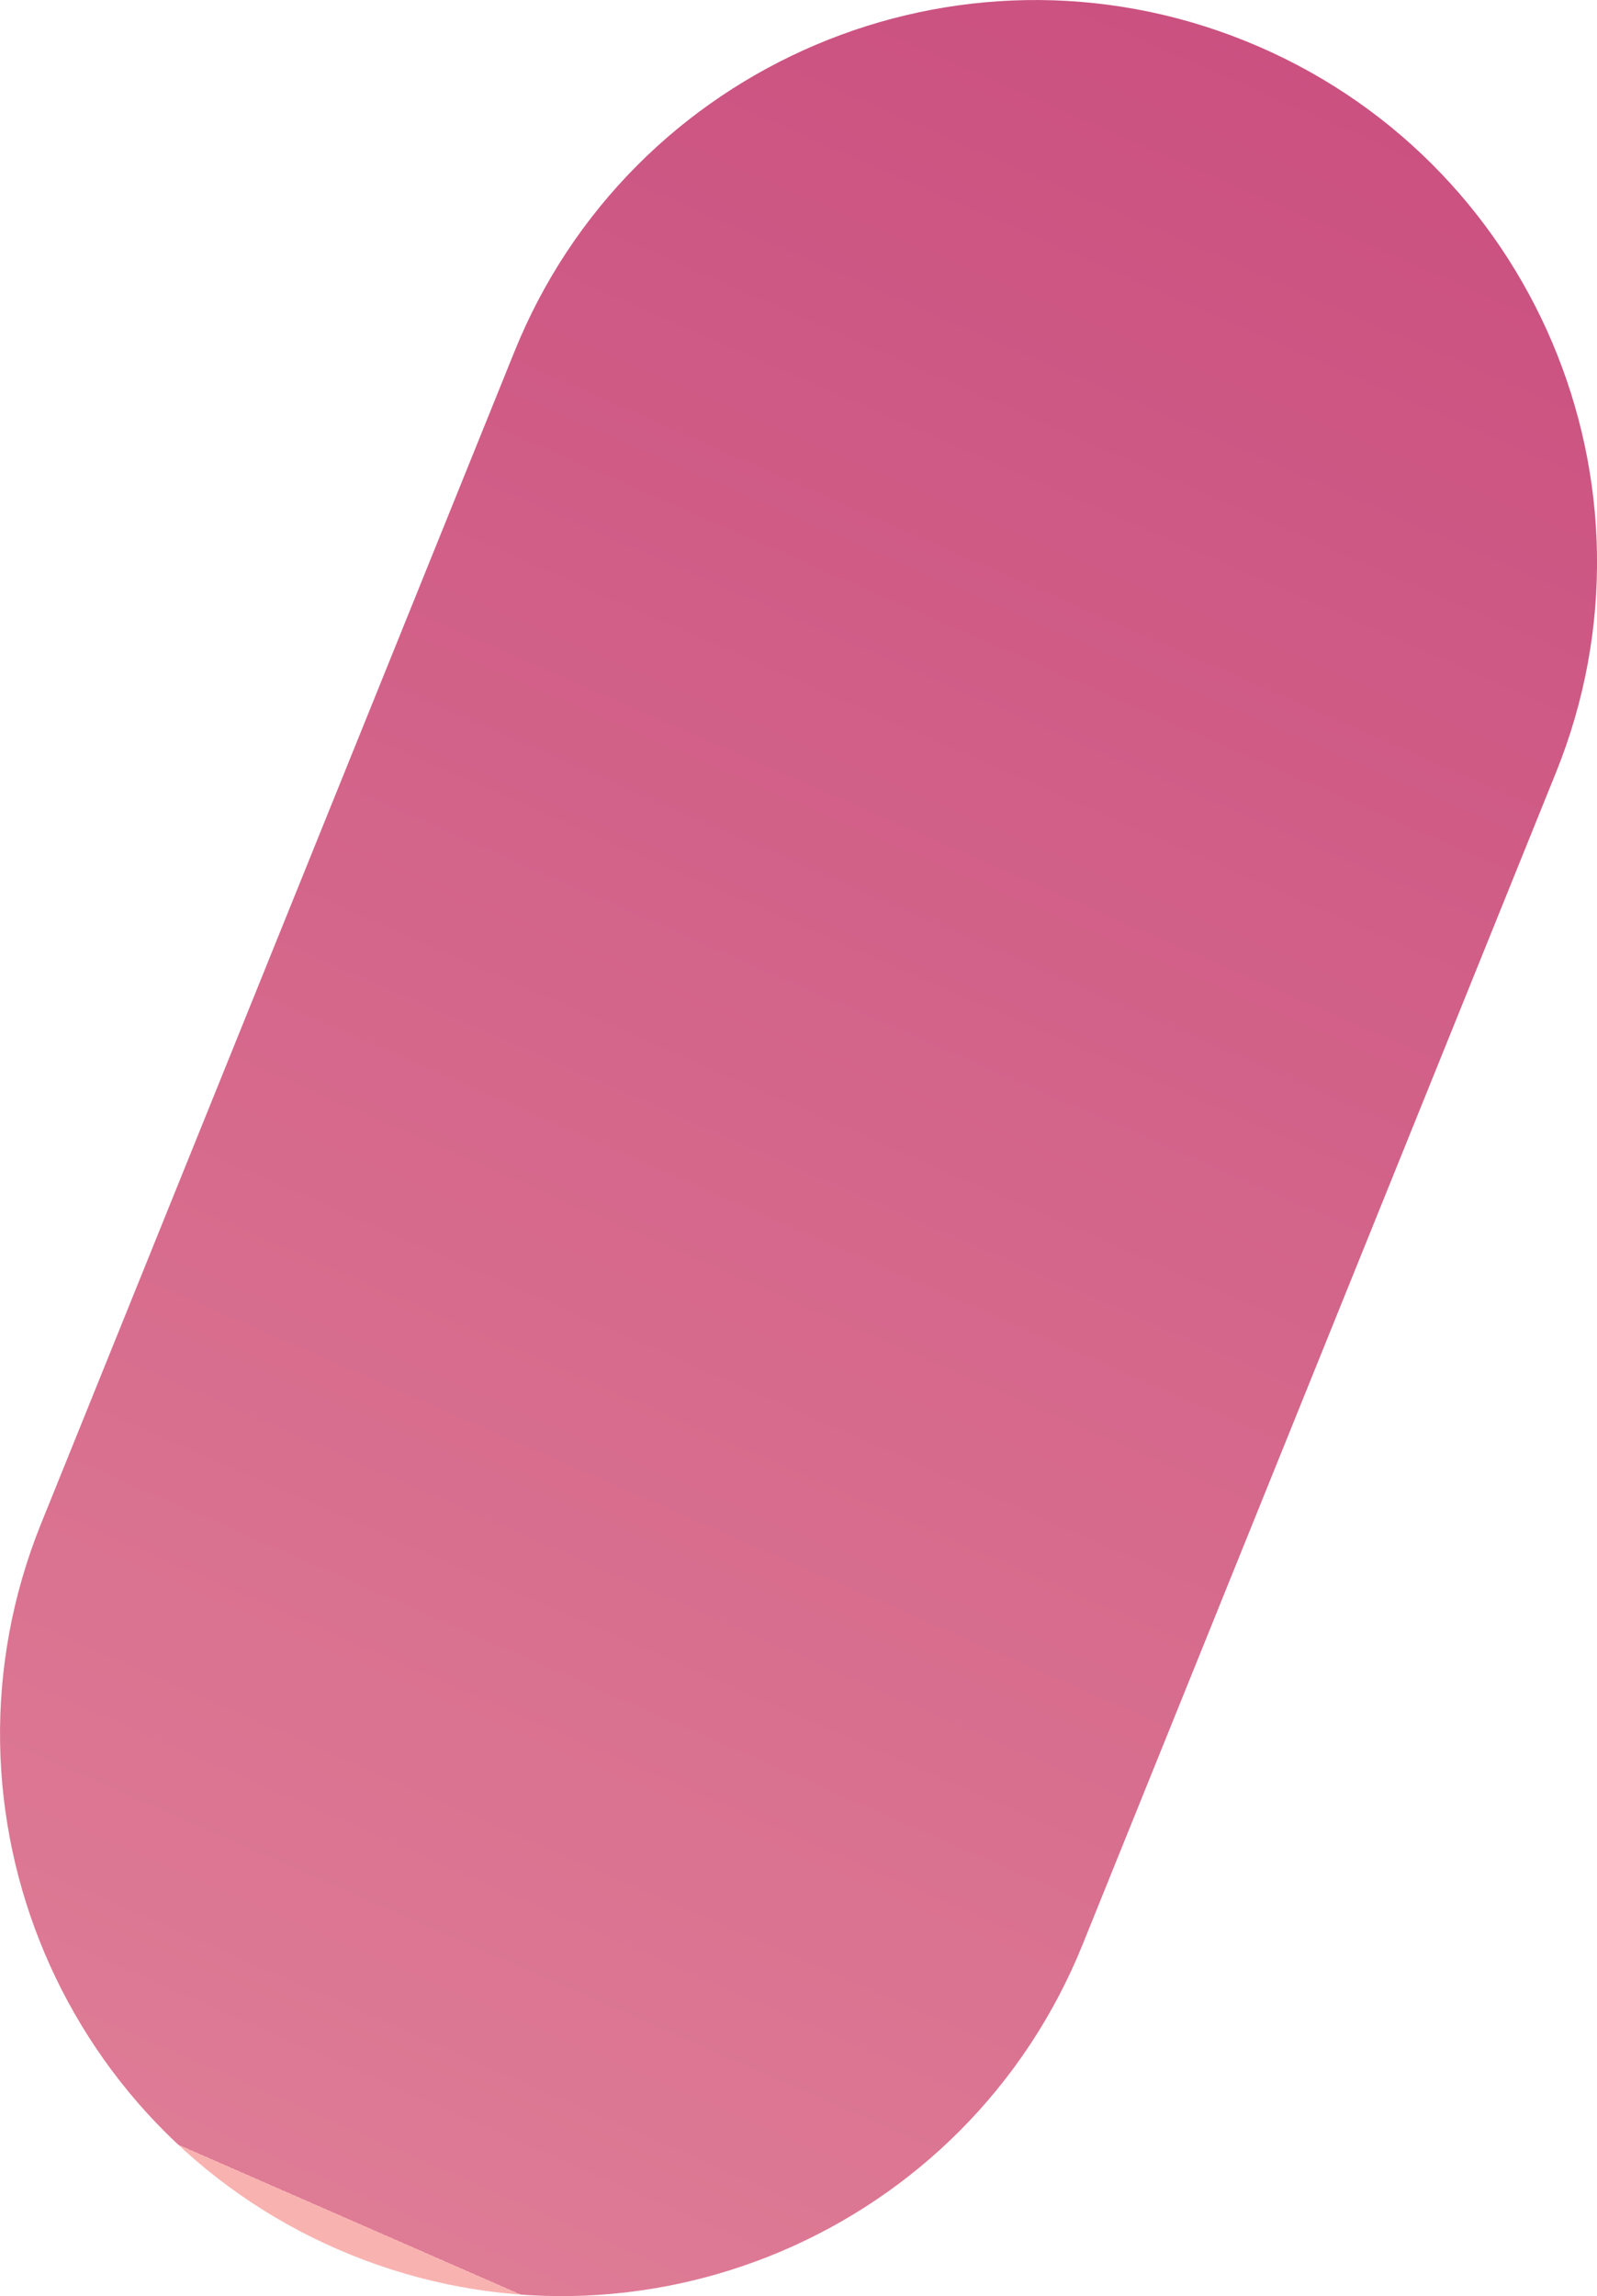 <svg version="1.1" xmlns="http://www.w3.org/2000/svg" xmlns:xlink="http://www.w3.org/1999/xlink" x="0px" y="0px"
width="227.47px" height="326.94px" viewBox="0 0 227.47 326.94" style="enable-background:new 0 0 227.47 326.94;"
xml:space="preserve">
<style type="text/css">
                      .st0{fill:url(#Rectangle_88_2_);}
.st1{fill:url(#Rectangle_88_3_);}
</style>
<defs>
</defs>
<linearGradient id="Rectangle_88_2_" gradientUnits="userSpaceOnUse" x1="-1681.302" y1="-1195.451" x2="-1681.302" y2="-1196.451" gradientTransform="matrix(148.349 59.937 127.366 -315.243 401857.781 -276079)">
<stop  offset="0" style="stop-color:#CA5080"/>
<stop  offset="1" style="stop-color:#DE7B95"/>
<stop  offset="1" style="stop-color:#F8B3B1"/>
</linearGradient>
<path id="Rectangle_88_1_" class="st0" d="M177.42,5.85L177.42,5.85c40.97,16.55,60.76,63.18,44.21,104.14L154.2,276.88
c-16.55,40.97-63.18,60.76-104.14,44.21l0,0C9.09,304.54-10.7,257.91,5.85,216.95L73.28,50.05C89.83,9.09,136.45-10.7,177.42,5.85z"
/>
</svg>